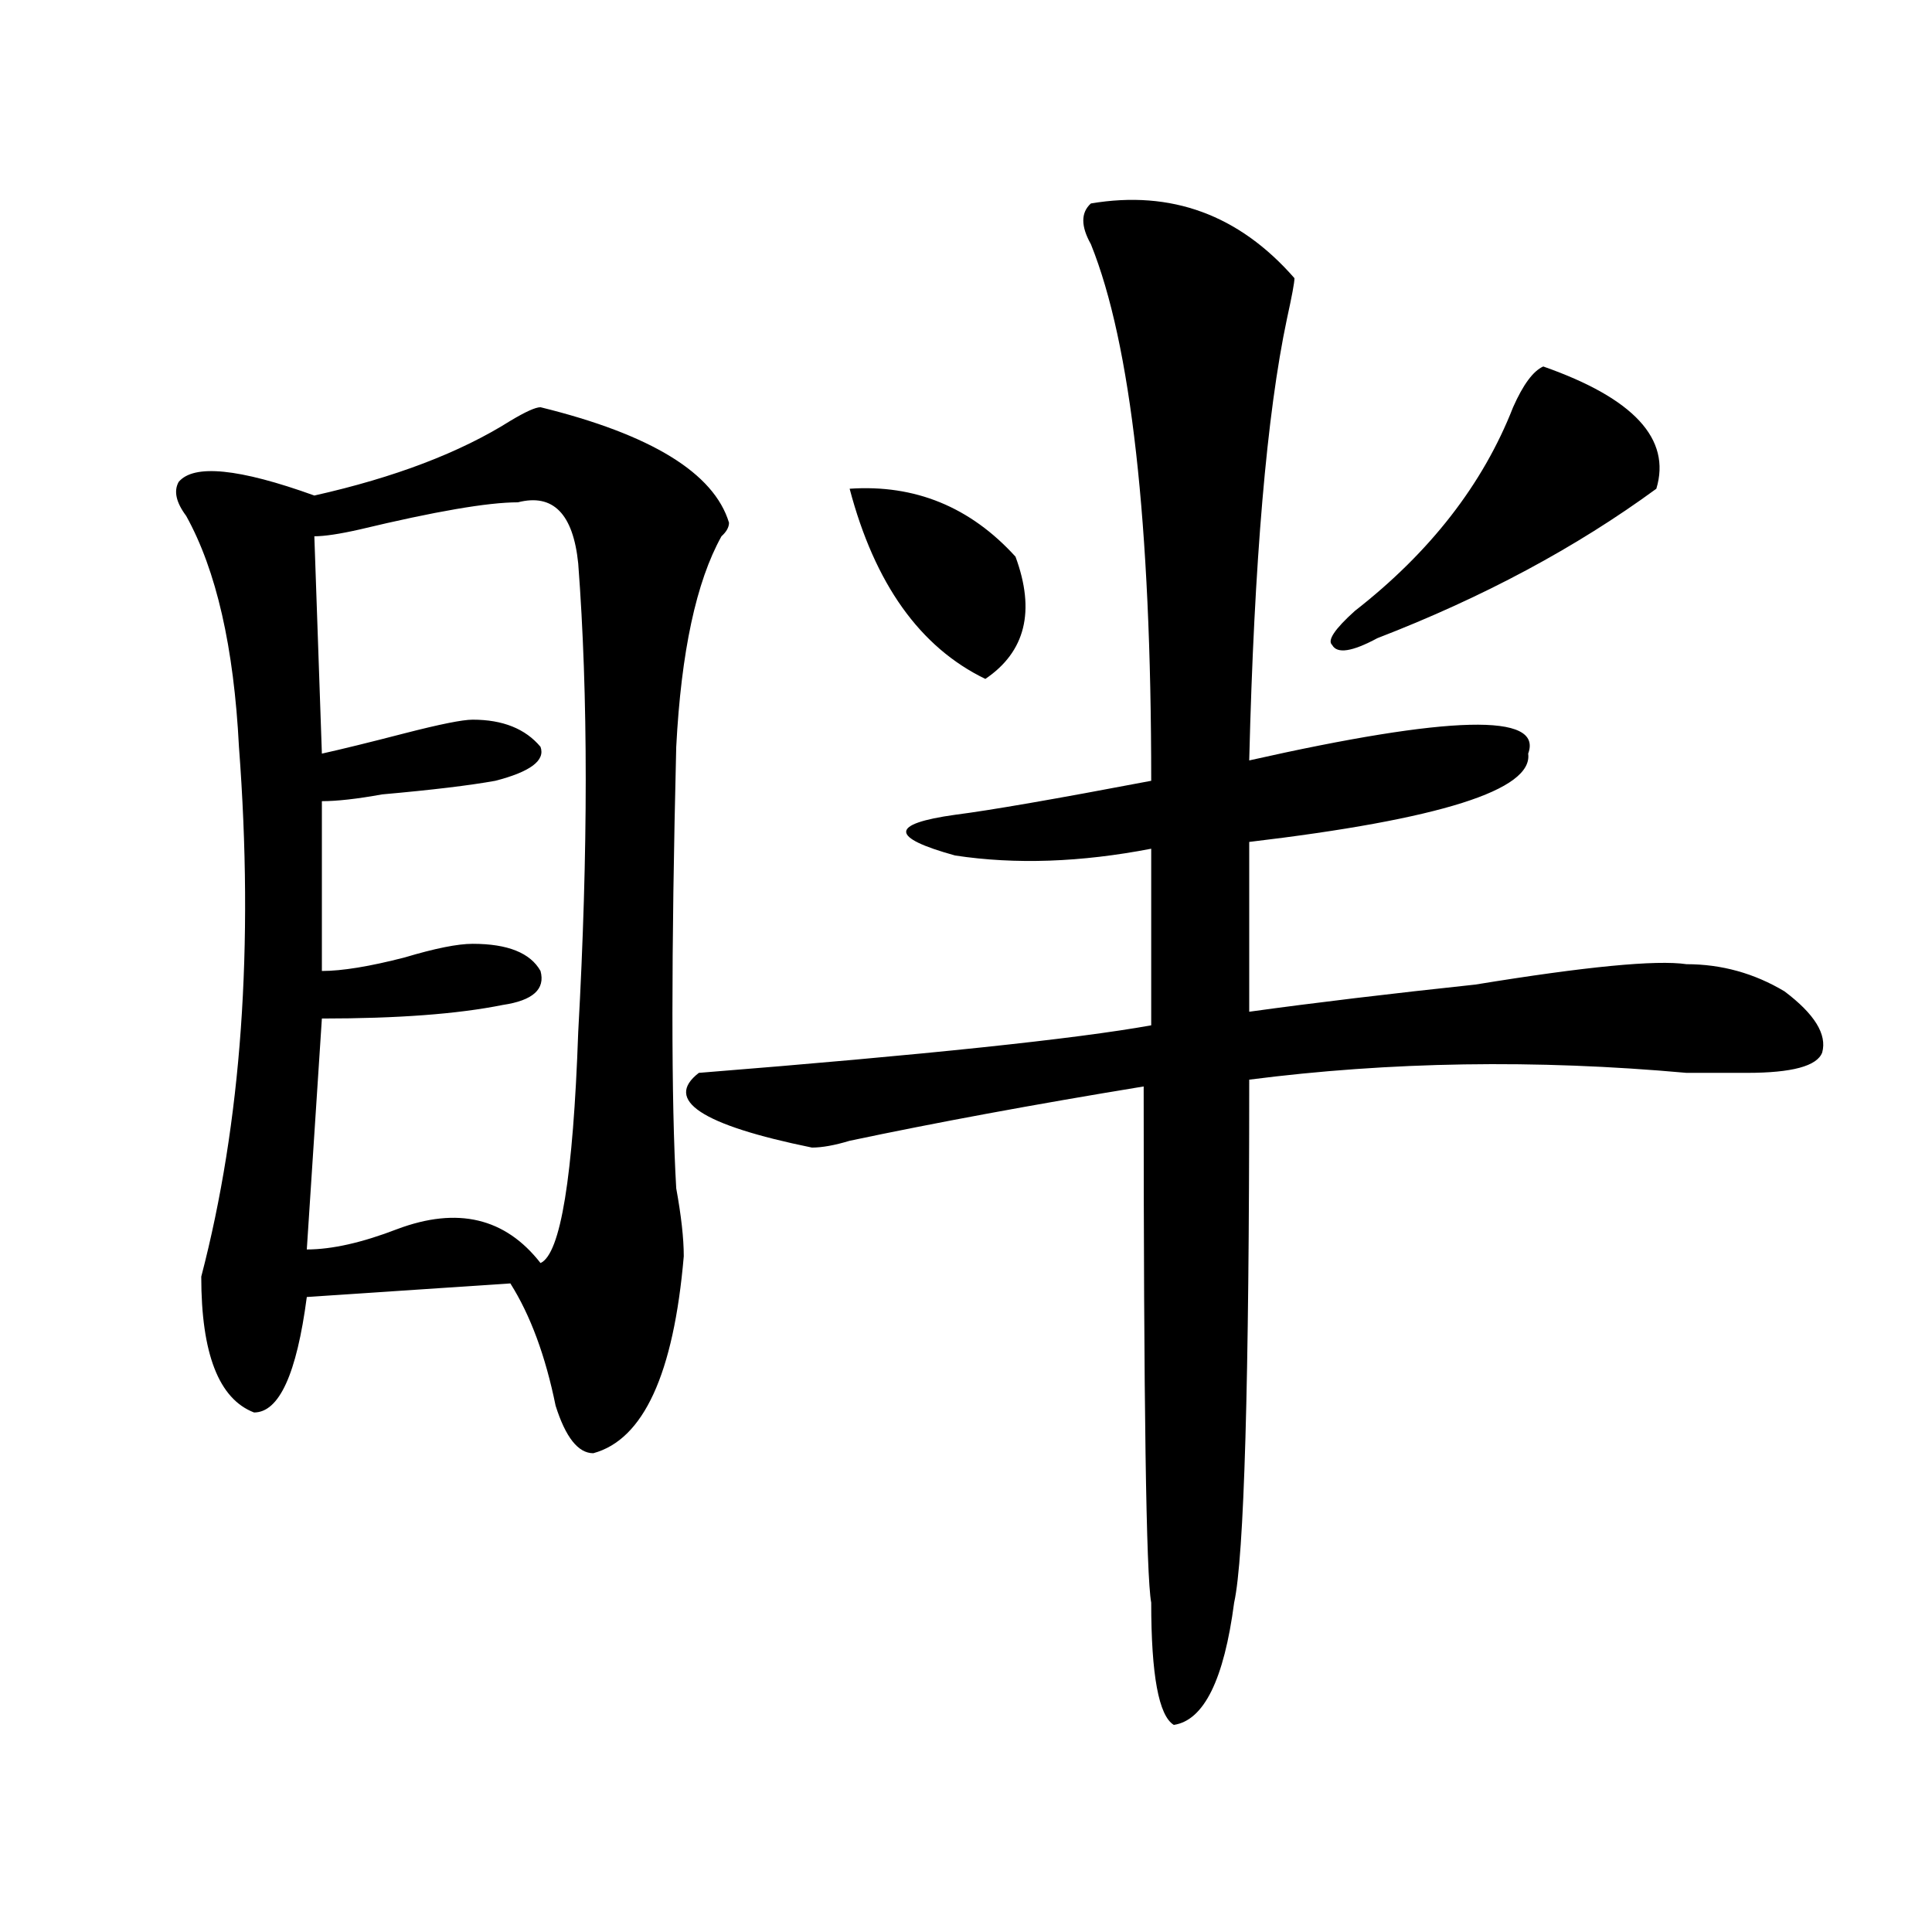 <?xml version="1.0" encoding="utf-8"?>
<!-- Generator: Adobe Illustrator 16.0.0, SVG Export Plug-In . SVG Version: 6.00 Build 0)  -->
<!DOCTYPE svg PUBLIC "-//W3C//DTD SVG 1.1//EN" "http://www.w3.org/Graphics/SVG/1.1/DTD/svg11.dtd">
<svg version="1.1" id="图层_1" xmlns="http://www.w3.org/2000/svg" xmlns:xlink="http://www.w3.org/1999/xlink" x="0px" y="0px"
	 width="1000px" height="1000px" viewBox="0 0 1000 1000" enable-background="new 0 0 1000 1000" xml:space="preserve">
<path d="M279.773,210.781c57.193,14.063,89.754,34.003,97.559,59.766c0,2.362-1.342,4.724-3.902,7.031
	c-13.049,23.456-20.854,59.766-23.414,108.984c-2.622,107.831-2.622,184.021,0,228.516c2.561,14.063,3.902,25.817,3.902,35.156
	c-5.244,60.974-20.854,94.922-46.828,101.953c-7.805,0-14.329-8.185-19.512-24.609c-5.244-25.763-13.049-46.856-23.414-63.281
	l-105.363,7.031c-5.244,39.88-14.329,59.766-27.316,59.766c-18.231-7.031-27.316-30.433-27.316-70.313
	c20.792-79.651,27.316-171.058,19.512-274.219c-2.622-51.526-11.707-91.406-27.316-119.531c-5.244-7.031-6.524-12.854-3.902-17.578
	c7.805-9.339,31.219-7.031,70.242,7.031c41.584-9.339,75.425-22.247,101.461-38.672
	C271.969,213.144,277.151,210.781,279.773,210.781z M268.066,260c-15.609,0-42.926,4.724-81.949,14.063
	c-10.427,2.362-18.231,3.516-23.414,3.516l3.902,112.5c10.365-2.308,24.694-5.823,42.926-10.547
	c18.17-4.669,29.877-7.031,35.121-7.031c15.609,0,27.316,4.724,35.121,14.063c2.561,7.031-5.244,12.909-23.414,17.578
	c-13.049,2.362-32.561,4.724-58.535,7.031c-13.049,2.362-23.414,3.516-31.219,3.516v87.891c10.365,0,24.694-2.308,42.926-7.031
	c15.609-4.669,27.316-7.031,35.121-7.031c18.17,0,29.877,4.724,35.121,14.063c2.561,9.394-3.902,15.271-19.512,17.578
	c-23.414,4.724-54.633,7.031-93.656,7.031l-7.805,119.531c12.987,0,28.597-3.516,46.828-10.547
	c31.219-11.7,55.913-5.823,74.145,17.578c10.365-4.669,16.89-44.495,19.512-119.531c5.183-93.714,5.183-174.573,0-242.578
	C296.663,265.878,286.236,255.331,268.066,260z M564.645,105.313c41.584-7.031,76.705,5.878,105.363,38.672
	c0,2.362-1.342,9.394-3.902,21.094c-10.427,49.219-16.951,125.409-19.512,228.516c104.021-23.401,152.191-24.609,144.387-3.516
	c2.561,18.786-45.548,34.003-144.387,45.703v87.891c33.779-4.669,72.803-9.339,117.07-14.063
	c57.193-9.339,93.656-12.854,109.266-10.547c18.17,0,35.121,4.724,50.73,14.063c15.609,11.755,22.072,22.302,19.512,31.641
	c-2.622,7.031-15.609,10.547-39.023,10.547c-5.244,0-15.609,0-31.219,0c-78.047-7.031-153.533-5.823-226.336,3.516
	c0,157.05-2.622,247.302-7.805,270.703c-5.244,39.825-15.609,60.919-31.219,63.281c-7.805-4.725-11.707-25.818-11.707-63.281
	c-2.622-14.063-3.902-103.106-3.902-267.188c-57.255,9.394-107.985,18.786-152.191,28.125c-7.805,2.362-14.329,3.516-19.512,3.516
	c-57.255-11.7-76.767-24.609-58.535-38.672c117.07-9.339,195.117-17.578,234.141-24.609v-91.406
	c-36.463,7.031-70.242,8.239-101.461,3.516c-33.841-9.339-33.841-16.37,0-21.094c18.17-2.308,52.011-8.185,101.461-17.578
	c0-133.594-10.427-226.153-31.219-277.734C559.4,117.067,559.4,110.036,564.645,105.313z M439.77,252.969
	c33.779-2.308,62.438,9.394,85.852,35.156c10.365,28.125,5.183,49.219-15.609,63.281
	C476.171,335.036,452.757,302.188,439.77,252.969z M798.785,189.688c46.828,16.425,66.34,37.519,58.535,63.281
	c-41.646,30.487-89.754,56.25-144.387,77.344c-13.049,7.031-20.854,8.239-23.414,3.516c-2.622-2.308,1.28-8.185,11.707-17.578
	c39.023-30.433,66.34-65.589,81.949-105.469C788.358,199.081,793.541,192.05,798.785,189.688z"/>
</svg>
